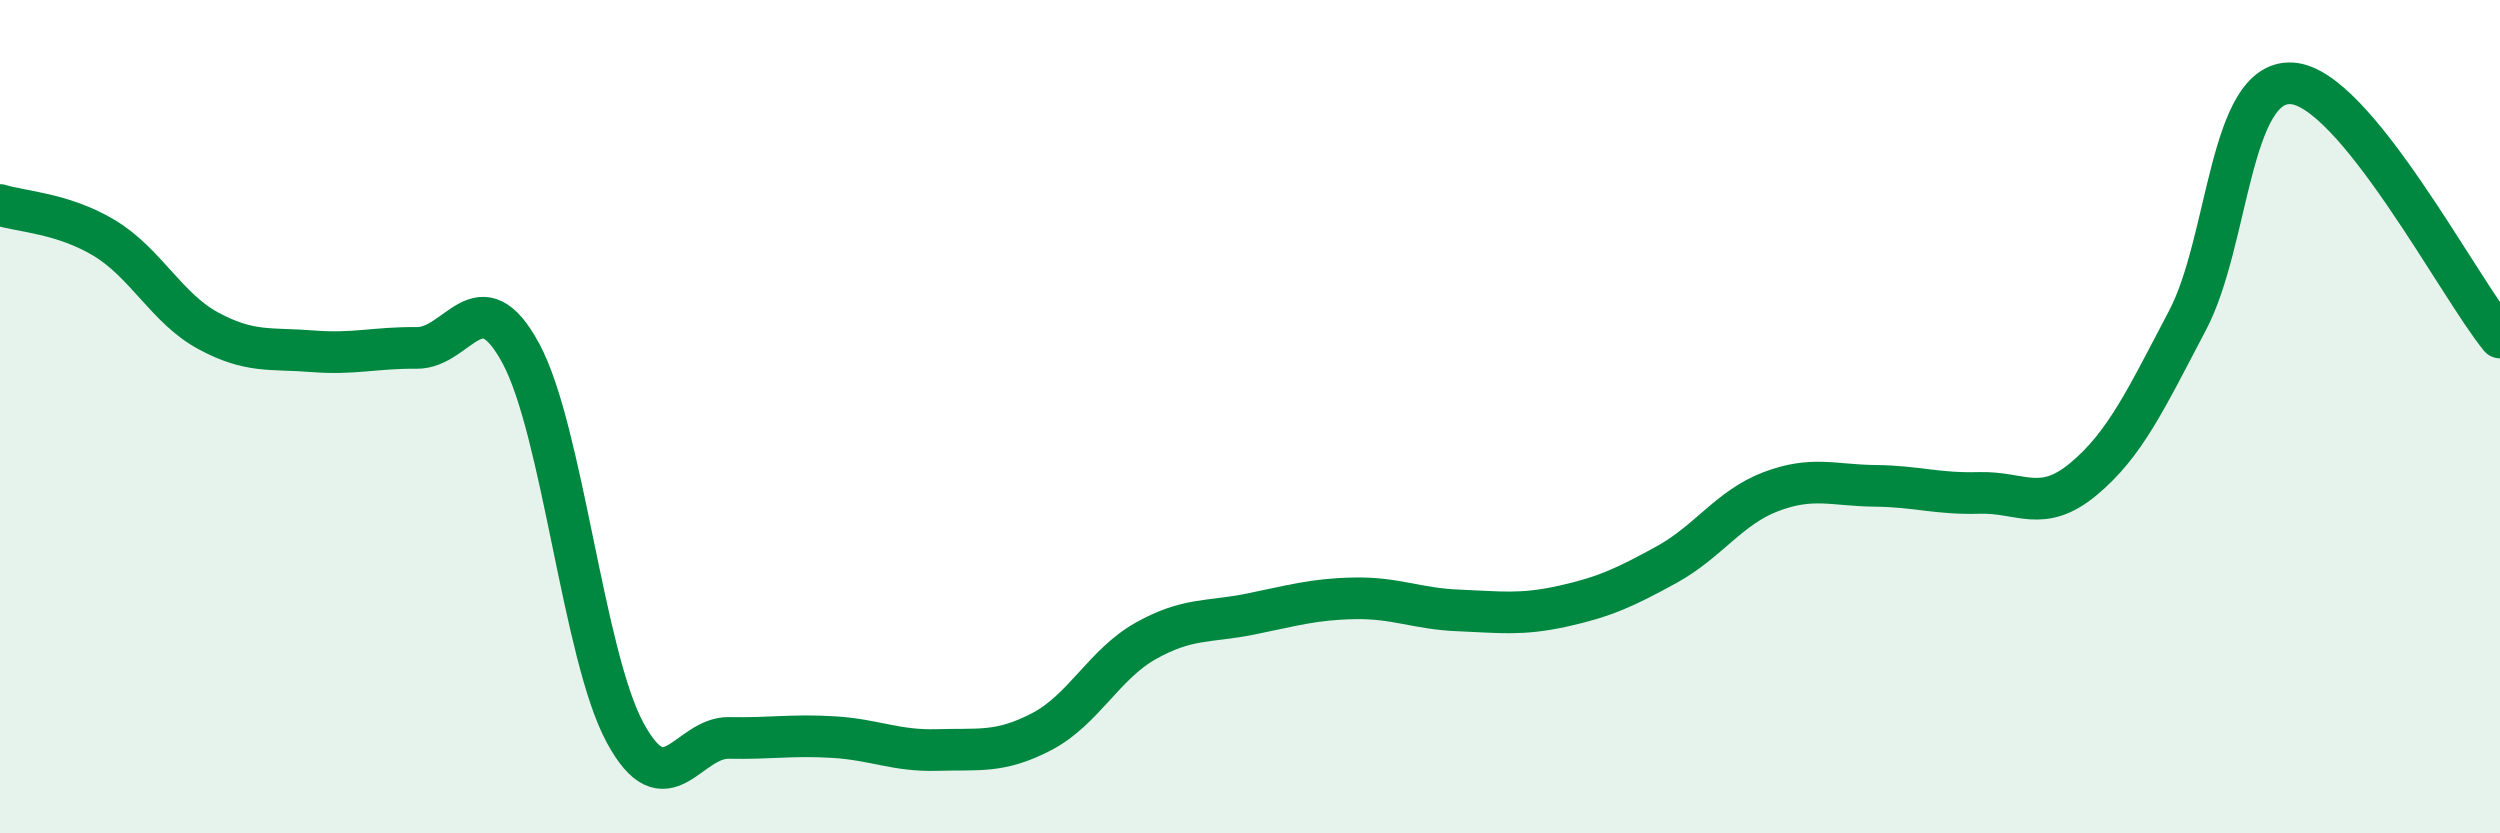 
    <svg width="60" height="20" viewBox="0 0 60 20" xmlns="http://www.w3.org/2000/svg">
      <path
        d="M 0,4.92 C 0.5,5.08 1.5,5.11 2.5,5.71 C 3.5,6.31 4,7.4 5,7.94 C 6,8.48 6.5,8.35 7.5,8.43 C 8.5,8.51 9,8.34 10,8.35 C 11,8.36 11.5,6.63 12.5,8.48 C 13.5,10.33 14,15.73 15,17.58 C 16,19.43 16.5,17.69 17.5,17.71 C 18.5,17.73 19,17.63 20,17.69 C 21,17.75 21.5,18.03 22.5,18 C 23.5,17.97 24,18.08 25,17.56 C 26,17.04 26.5,15.94 27.5,15.38 C 28.5,14.82 29,14.94 30,14.74 C 31,14.54 31.5,14.38 32.5,14.36 C 33.5,14.34 34,14.61 35,14.65 C 36,14.69 36.5,14.77 37.5,14.55 C 38.5,14.33 39,14.1 40,13.55 C 41,13 41.5,12.18 42.5,11.8 C 43.5,11.42 44,11.65 45,11.66 C 46,11.67 46.5,11.86 47.5,11.83 C 48.5,11.8 49,12.33 50,11.5 C 51,10.67 51.5,9.59 52.5,7.69 C 53.5,5.79 53.5,1.92 55,2 C 56.5,2.08 59,6.88 60,8.1L60 20L0 20Z"
        fill="#008740"
        opacity="0.1"
        stroke-linecap="round"
        stroke-linejoin="round"
      />
      <path
        d="M 0,4.92 C 0.5,5.08 1.5,5.11 2.5,5.71 C 3.5,6.31 4,7.4 5,7.94 C 6,8.48 6.5,8.35 7.5,8.43 C 8.5,8.51 9,8.34 10,8.35 C 11,8.36 11.5,6.63 12.5,8.48 C 13.5,10.33 14,15.73 15,17.58 C 16,19.43 16.5,17.69 17.5,17.71 C 18.5,17.73 19,17.63 20,17.69 C 21,17.75 21.5,18.03 22.5,18 C 23.5,17.97 24,18.08 25,17.56 C 26,17.04 26.5,15.94 27.5,15.38 C 28.5,14.82 29,14.94 30,14.74 C 31,14.54 31.5,14.38 32.5,14.36 C 33.5,14.34 34,14.61 35,14.65 C 36,14.69 36.5,14.77 37.5,14.55 C 38.5,14.33 39,14.1 40,13.55 C 41,13 41.5,12.18 42.5,11.8 C 43.5,11.42 44,11.65 45,11.66 C 46,11.67 46.5,11.86 47.5,11.83 C 48.5,11.8 49,12.33 50,11.5 C 51,10.67 51.5,9.59 52.5,7.69 C 53.5,5.79 53.5,1.92 55,2 C 56.5,2.08 59,6.88 60,8.1"
        stroke="#008740"
        stroke-width="1"
        fill="none"
        stroke-linecap="round"
        stroke-linejoin="round"
      />
    </svg>
  